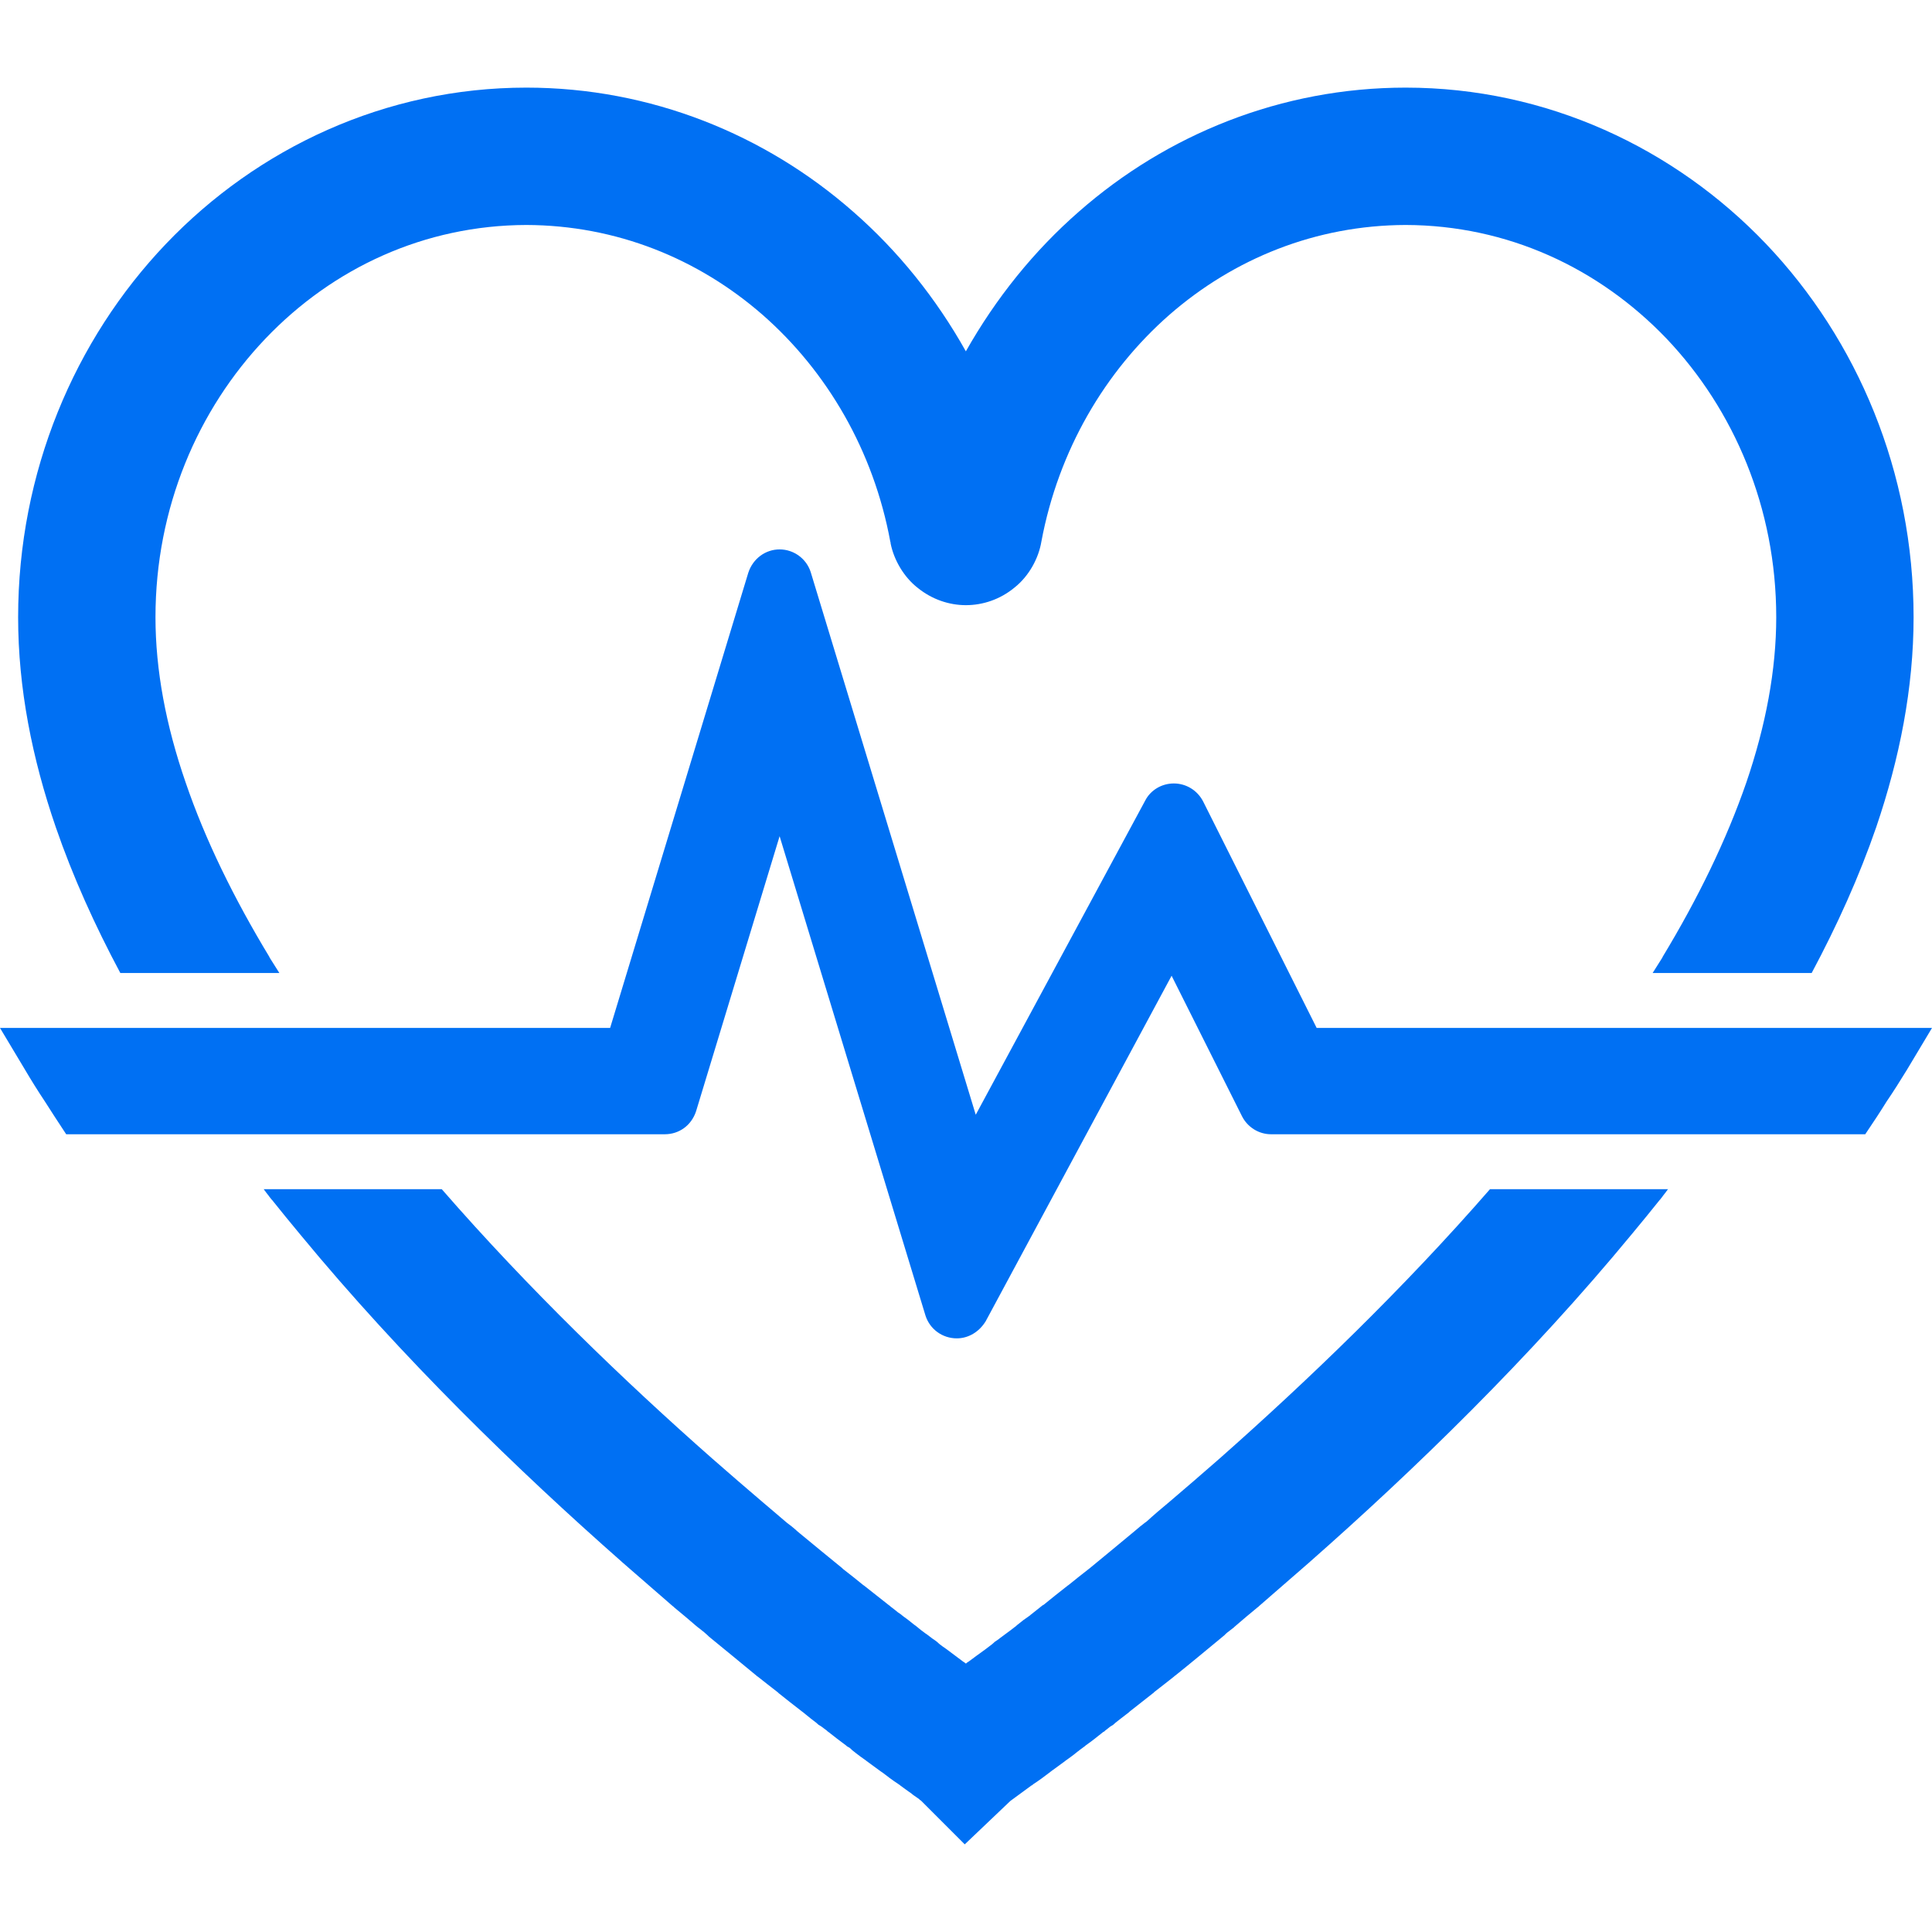 <!--?xml version="1.0" encoding="utf-8"?-->
<!-- Generator: Adobe Illustrator 24.1.1, SVG Export Plug-In . SVG Version: 6.00 Build 0)  -->
<svg version="1.1" id="_x31_0" xmlns="http://www.w3.org/2000/svg" xmlns:xlink="http://www.w3.org/1999/xlink" x="0px" y="0px" viewBox="0 0 512 512" style="width: 256px; height: 256px; opacity: 1;" xml:space="preserve">
<style type="text/css">
	.st0{fill:#374149;}
</style>
<g>
	<path class="st0" d="M323.156,386.567c-4.586,4.004-9.027,7.859-13.32,11.5c-2.114,1.746-4.078,3.422-5.824,5.023
		c-0.149,0.145-0.363,0.293-0.582,0.438c-0.801,0.582-1.746,1.382-2.77,2.258c-4.218,3.492-8.152,6.77-11.718,9.684l-0.07,0.07
		c-0.074,0.074-0.219,0.144-0.293,0.218c-1.965,1.531-3.715,2.914-5.317,4.222c-0.07,0.074-0.145,0.145-0.218,0.145
		c-2.328,1.82-4.512,3.566-6.477,5.168l-0.149,0.074l-0.144,0.074c-0.582,0.508-1.676,1.309-3.203,2.547
		c-0.07,0.074-0.219,0.218-0.363,0.293c-1.094,0.726-2.039,1.454-2.914,2.184c-0.214,0.144-0.363,0.289-0.508,0.434
		c-1.019,0.805-1.89,1.457-2.695,2.039c-1.308,0.945-2.035,1.531-2.035,1.531l-0.874,0.582l-0.727,0.653
		c-0.367,0.293-0.949,0.73-1.82,1.386c-1.746,1.234-3.278,2.402-4.367,3.199l-0.218,0.149l-0.149,0.07
		c-0.145,0.149-0.289,0.219-0.434,0.367c-0.074-0.074-0.218-0.218-0.367-0.293l-0.218-0.144l-0.219-0.149
		c-1.09-0.797-2.617-1.965-4.367-3.274c-0.871-0.582-1.453-1.019-1.816-1.312l-0.73-0.653l-0.801-0.582
		c-0.074,0-0.727-0.512-1.965-1.458c-0.074,0-0.074,0-0.145-0.074c-0.801-0.582-1.676-1.234-2.695-2.11
		c-0.145-0.074-0.293-0.219-0.508-0.363c-0.875-0.73-1.82-1.458-2.84-2.184c-0.438-0.367-0.875-0.73-1.382-1.023
		c-1.02-0.871-1.821-1.383-2.258-1.817l-0.144-0.074l-0.074-0.074c-2.039-1.602-4.222-3.348-6.55-5.168
		c-0.074,0-0.145-0.07-0.219-0.145c-1.602-1.308-3.422-2.766-5.316-4.222c-0.07-0.145-0.219-0.218-0.29-0.289
		c-3.347-2.696-6.918-5.68-10.922-8.958c-0.289-0.218-0.582-0.507-0.871-0.726c-1.019-0.949-1.965-1.676-2.77-2.258
		c-0.145-0.145-0.289-0.293-0.438-0.363c0,0,0-0.074-0.07-0.074c-1.82-1.527-3.714-3.203-5.898-5.023
		c-4.293-3.641-8.808-7.57-13.394-11.574c-23.222-20.457-48.629-44.918-71.633-71.344H69.886c0.438,0.657,0.946,1.238,1.383,1.821
		l0.145,0.218l0.293,0.363L72,317.914l0.07,0.074l0.074,0.07c2.402,2.988,4.805,5.973,7.426,9.102
		c27.082,32.832,57.656,62.465,85.176,86.703l0.07,0.074c4.59,4.003,9.101,7.934,13.398,11.648l0.289,0.219l0.218,0.218
		c1.965,1.602,3.93,3.274,6.043,5.094l0.293,0.219l0.29,0.218c1.019,0.801,1.82,1.457,2.109,1.75l0.367,0.363l0.434,0.363
		c4.223,3.422,8.226,6.77,12.23,10.046l0.149,0.145l0.145,0.074c1.675,1.309,3.492,2.766,5.386,4.218l0.145,0.149l0.074,0.07
		c2.039,1.602,4.004,3.206,6.118,4.805c0.07,0.074,0.214,0.148,0.289,0.218c1.746,1.457,2.914,2.332,3.496,2.766l0.653,0.586
		l0.73,0.438l1.453,1.09l0.219,0.218l0.218,0.145c1.457,1.164,2.985,2.332,4.66,3.57l0.145,0.144
		c0.074,0.074,0.293,0.215,0.73,0.434c0.219,0.149,0.434,0.367,0.582,0.512c0.07,0.074,0.144,0.145,0.144,0.145
		c1.527,1.238,2.84,2.183,3.786,2.839l0.074,0.074c1.165,0.871,2.402,1.746,3.786,2.766c0.145,0.07,0.289,0.219,0.438,0.289
		c1.234,0.95,2.546,1.969,4.222,3.059c0.219,0.144,0.438,0.293,0.578,0.438c1.457,1.09,2.55,1.82,2.843,2.038l0.434,0.364
		l1.676,1.164v0.074c0.145,0.074,0.29,0.219,0.438,0.294l11.574,11.574l12.086-11.504c1.09-0.8,2.985-2.183,5.458-4.003
		c0.074-0.074,0.148-0.145,0.293-0.145c0.144-0.149,0.293-0.293,0.438-0.367c1.675-1.09,2.984-2.11,4.148-2.985
		c0.145-0.07,0.293-0.218,0.363-0.289c1.313-0.945,2.622-1.894,3.79-2.766l0.07-0.074c0.8-0.582,1.89-1.308,3.202-2.402
		c0.294-0.218,0.508-0.363,0.657-0.507c0.874-0.657,1.308-0.946,1.382-1.02l0.145-0.144c1.676-1.168,3.203-2.406,4.66-3.57
		l0.293-0.145l0.215-0.218l1.386-1.09l0.726-0.438l0.657-0.586c0.582-0.508,1.816-1.383,3.566-2.766l0.218-0.218
		c2.039-1.598,4.078-3.203,6.114-4.805l0.144-0.07l0.074-0.149c1.894-1.453,3.715-2.91,5.387-4.218l0.148-0.149l0.215-0.144
		c4.004-3.203,8.011-6.551,12.16-9.973l0.871-0.726c0.218-0.294,1.019-0.95,2.113-1.75l0.29-0.218l0.218-0.219
		c2.114-1.82,4.078-3.492,6.043-5.094l0.293-0.218l0.219-0.219c4.293-3.714,8.804-7.645,13.394-11.648l0.074-0.074
		c27.516-24.238,58.165-53.942,85.246-86.778c2.621-3.129,5.023-6.113,7.426-9.098l0.145-0.145l0.218-0.293l0.294-0.363l0.144-0.218
		c0.438-0.582,0.946-1.164,1.383-1.821h-47.176C371.859,341.574,346.379,366.036,323.156,386.567z" style="fill: rgb(0, 112, 243);"></path>
	<path class="st0" d="M440.582,253.633v0.074c-0.871,1.383-1.746,2.766-2.618,4.149h42.149c6.77-12.668,12.594-25.554,17.109-38.656
		c6.188-18.199,9.898-36.836,9.898-55.622c0-38.438-14.851-73.453-39.094-98.934c-24.242-25.406-58.164-41.422-95.511-41.422
		c-32.977,0-63.336,12.45-86.559,32.832c-11.938,10.41-22.058,23.004-29.992,37.054c-7.863-14.05-17.984-26.644-29.922-37.054
		c-23.223-20.382-53.582-32.832-86.559-32.832c-37.347,0-71.269,16.016-95.515,41.422C19.73,90.051,4.805,125.14,4.805,163.578
		c0,18.786,3.714,37.422,9.973,55.622c4.515,13.102,10.339,25.988,17.109,38.656h42.149l-2.621-4.149v-0.074
		c-9.391-15.508-17.035-31.086-22.203-46.227c-5.242-15.144-8.008-29.847-8.008-43.828c0-28.972,11.214-55.035,29.121-73.816
		c17.91-18.786,42.223-30.066,69.16-30.141c23.805,0.074,45.5,8.883,62.606,23.805c17.11,15,29.414,36.035,33.852,60.133
		l0.074,0.218v0.219c0.874,4.367,3.496,8.957,7.281,11.867c3.711,2.984,8.226,4.511,12.668,4.511c4.512,0,9.098-1.527,12.883-4.656
		c3.859-3.058,6.406-7.789,7.136-12.23c4.512-24.098,16.817-45.062,33.922-60.062c17.11-14.922,38.805-23.73,62.61-23.805
		c26.937,0.074,51.179,11.355,69.16,30.141c17.836,18.781,29.046,44.844,29.046,73.816c0,13.981-2.766,28.684-7.938,43.828
		C457.547,222.547,449.973,238.125,440.582,253.633z" style="fill: rgb(0, 112, 243);"></path>
	<path class="st0" d="M318.863,212.43c-1.531-2.985-4.515-4.805-7.789-4.805c-3.278,0-6.188,1.82-7.57,4.512l-44.922,83.285
		l-43.75-143.851c-1.164-3.57-4.515-5.973-8.226-5.973c-3.715,0-7.062,2.402-8.301,6.187l-36.618,120.629H83.5H40.258H0
		l6.625,11.066c1.676,2.84,3.492,5.75,5.242,8.371c0.871,1.383,1.746,2.695,2.621,4.078l3.055,4.66h41.426h45.863h71.344
		c3.785,0,7.062-2.332,8.297-6.117l22.133-72.871l38.656,127.035c1.164,3.64,4.512,6.042,8.297,6.042
		c3.058,0,5.898-1.675,7.649-4.515l49.281-91.582l18.641,37.203c1.454,2.91,4.438,4.805,7.715,4.805h70.254h45.859h41.352
		l3.058-4.59c0.875-1.383,1.82-2.766,2.547-4c1.894-2.77,3.714-5.68,5.461-8.52L512,272.414H348.93L318.863,212.43z" style="fill: rgb(0, 112, 243);"></path>
</g>
</svg>
